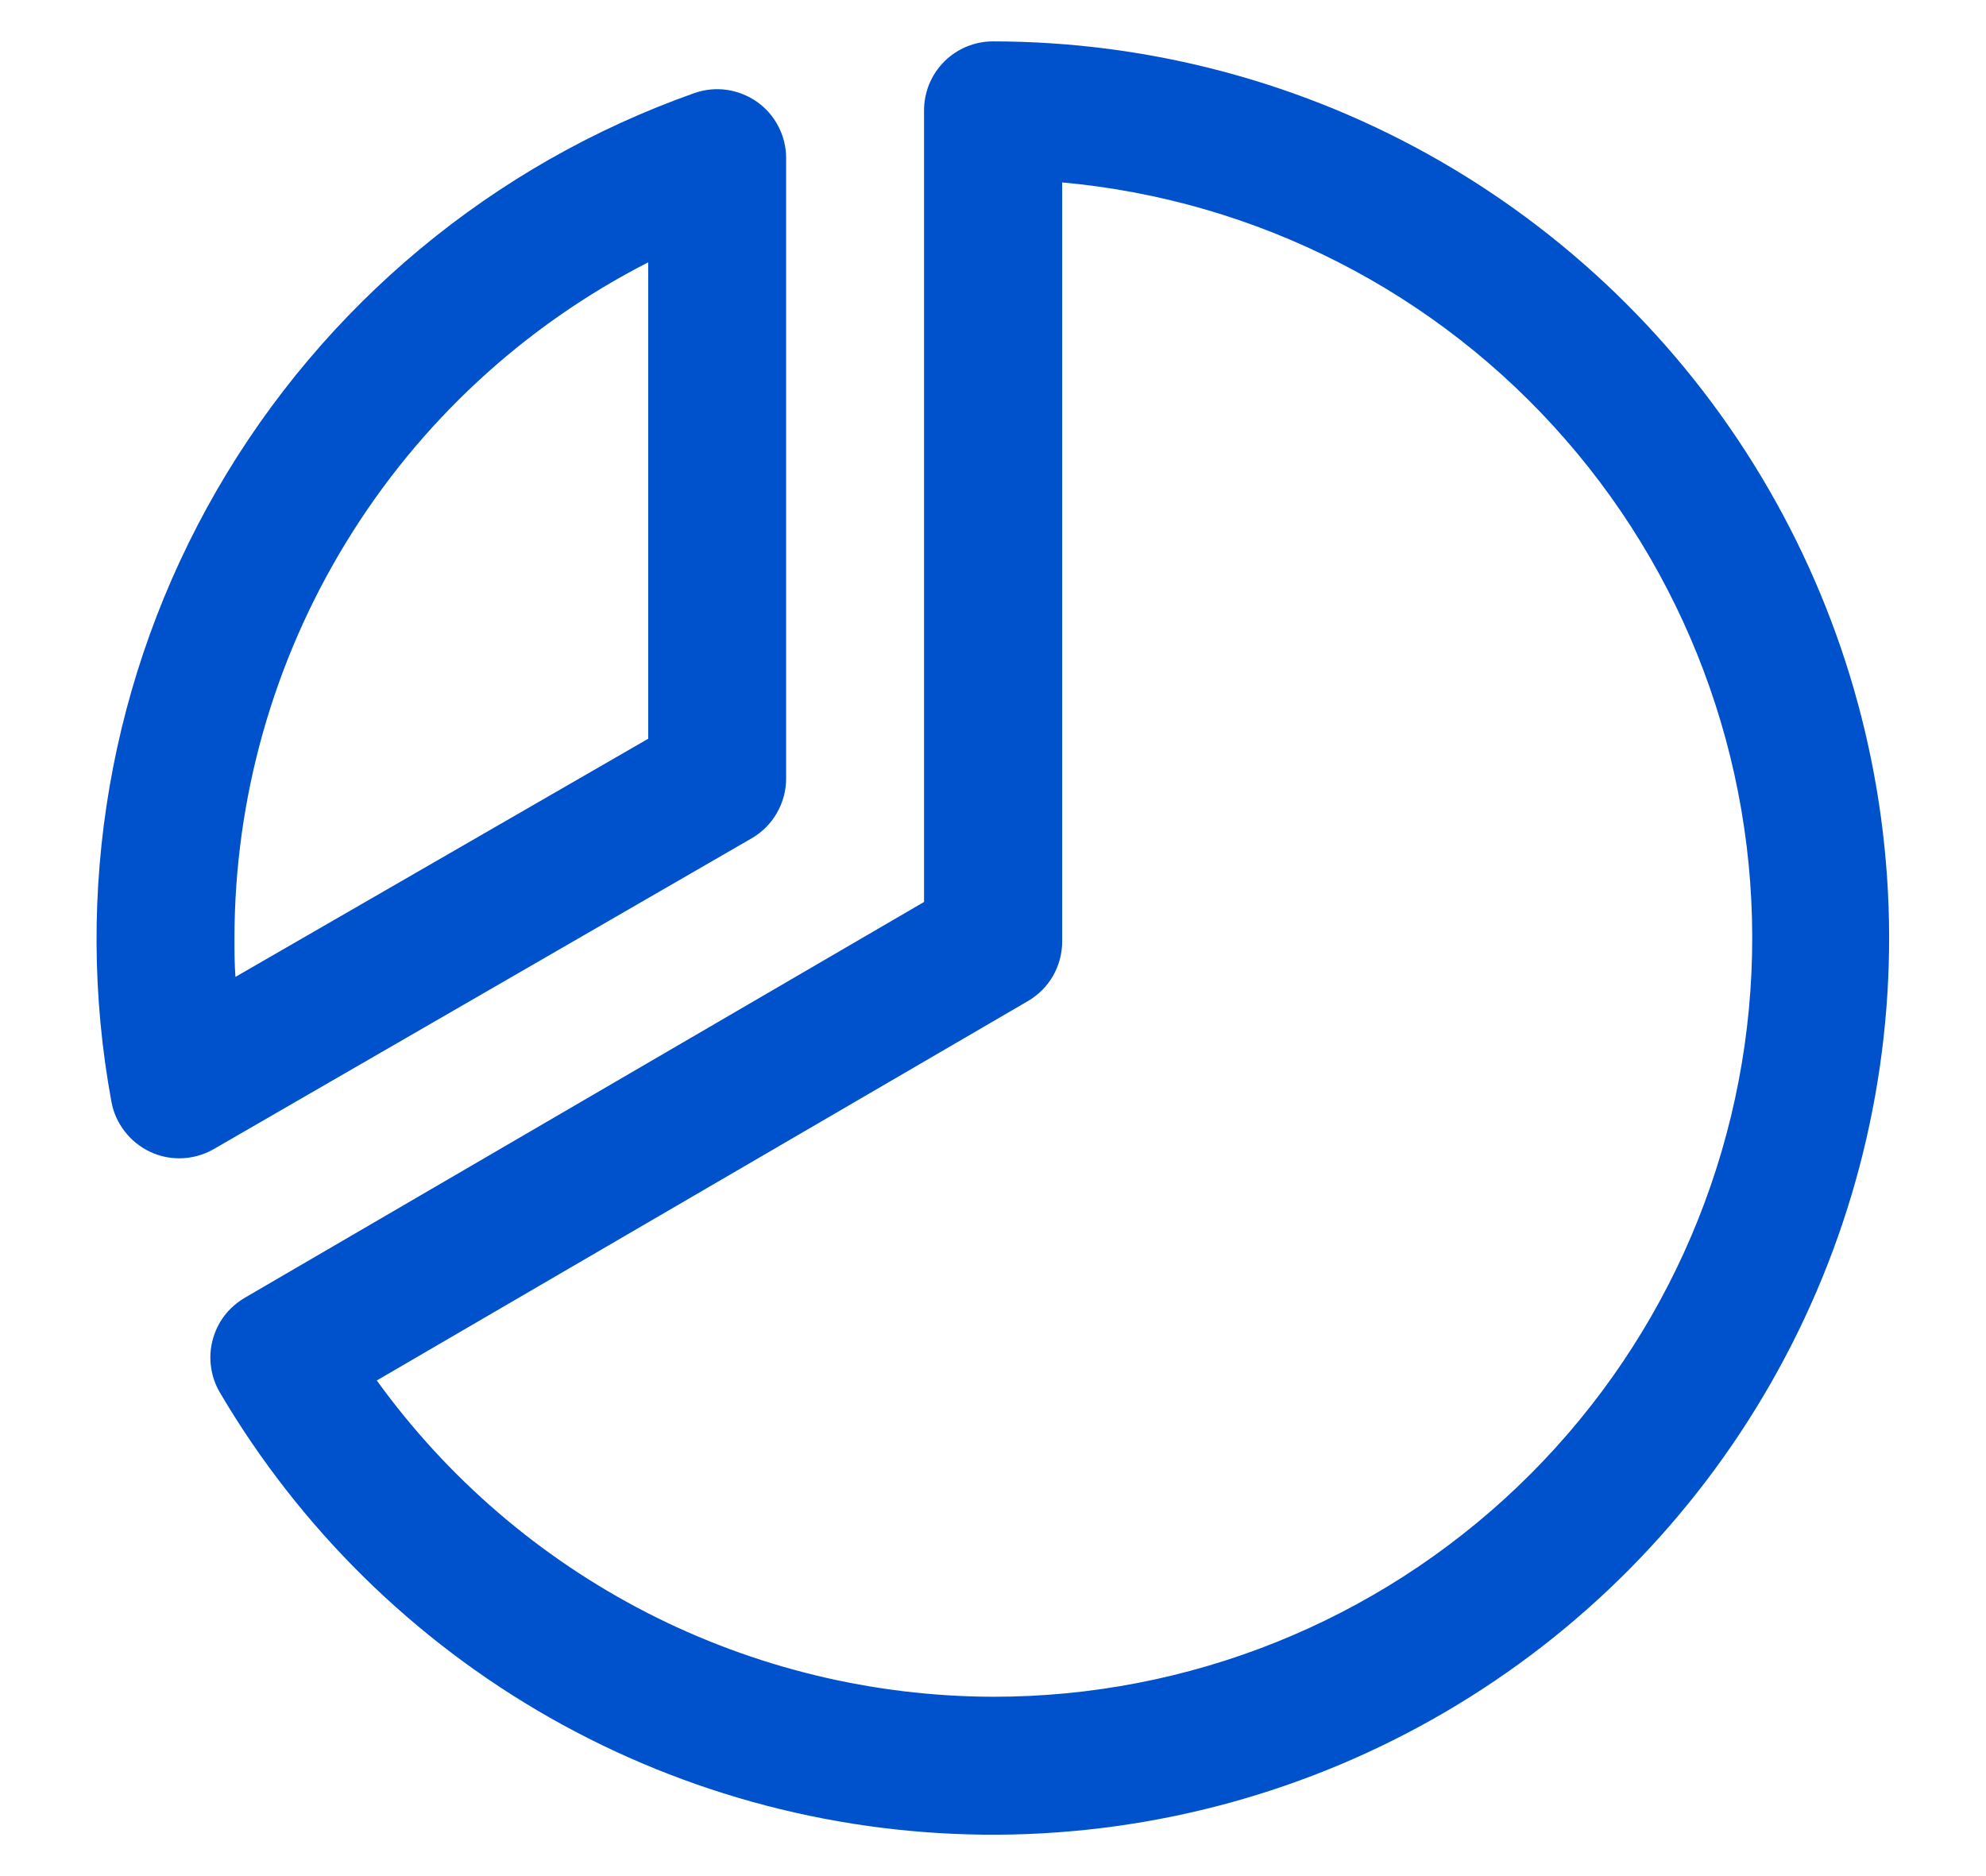 <svg width="18" height="17" viewBox="0 0 18 17" fill="none" xmlns="http://www.w3.org/2000/svg">
<path d="M6.813 7.596C6.908 7.541 6.987 7.462 7.041 7.367C7.096 7.272 7.125 7.164 7.125 7.055V1.43C7.125 1.33 7.1 1.232 7.054 1.144C7.008 1.055 6.941 0.979 6.86 0.922C6.778 0.865 6.684 0.828 6.586 0.814C6.487 0.8 6.386 0.811 6.292 0.844C4.468 1.489 2.934 2.765 1.966 4.44C0.998 6.116 0.659 8.081 1.01 9.984C1.028 10.083 1.07 10.175 1.132 10.254C1.193 10.333 1.272 10.396 1.363 10.438C1.445 10.477 1.535 10.496 1.625 10.496C1.735 10.496 1.843 10.467 1.938 10.412L6.813 7.596ZM5.875 2.377V6.694L2.134 8.852C2.125 8.734 2.125 8.616 2.125 8.5C2.126 7.233 2.477 5.991 3.139 4.911C3.8 3.83 4.747 2.953 5.875 2.377ZM9 0.375C8.834 0.375 8.675 0.441 8.558 0.558C8.441 0.675 8.375 0.834 8.375 1V8.173L2.218 11.76C2.147 11.802 2.084 11.857 2.034 11.922C1.984 11.988 1.948 12.063 1.927 12.143C1.906 12.223 1.901 12.306 1.913 12.388C1.924 12.47 1.952 12.549 1.994 12.62C2.716 13.846 3.747 14.862 4.984 15.565C6.222 16.268 7.623 16.633 9.046 16.625C10.469 16.616 11.865 16.234 13.094 15.516C14.323 14.799 15.342 13.771 16.049 12.535C16.756 11.3 17.126 9.9 17.122 8.477C17.118 7.054 16.74 5.657 16.026 4.425C15.313 3.194 14.288 2.172 13.055 1.461C11.822 0.75 10.423 0.376 9 0.375ZM9 15.375C7.909 15.372 6.834 15.111 5.863 14.613C4.893 14.115 4.054 13.394 3.415 12.509L9.315 9.072C9.41 9.017 9.489 8.938 9.544 8.843C9.598 8.748 9.627 8.641 9.627 8.531V1.653C11.39 1.813 13.024 2.647 14.187 3.981C15.351 5.314 15.955 7.046 15.874 8.814C15.793 10.582 15.034 12.251 13.753 13.473C12.473 14.695 10.77 15.377 9 15.375Z" fill="#0052CC"/>
</svg>
